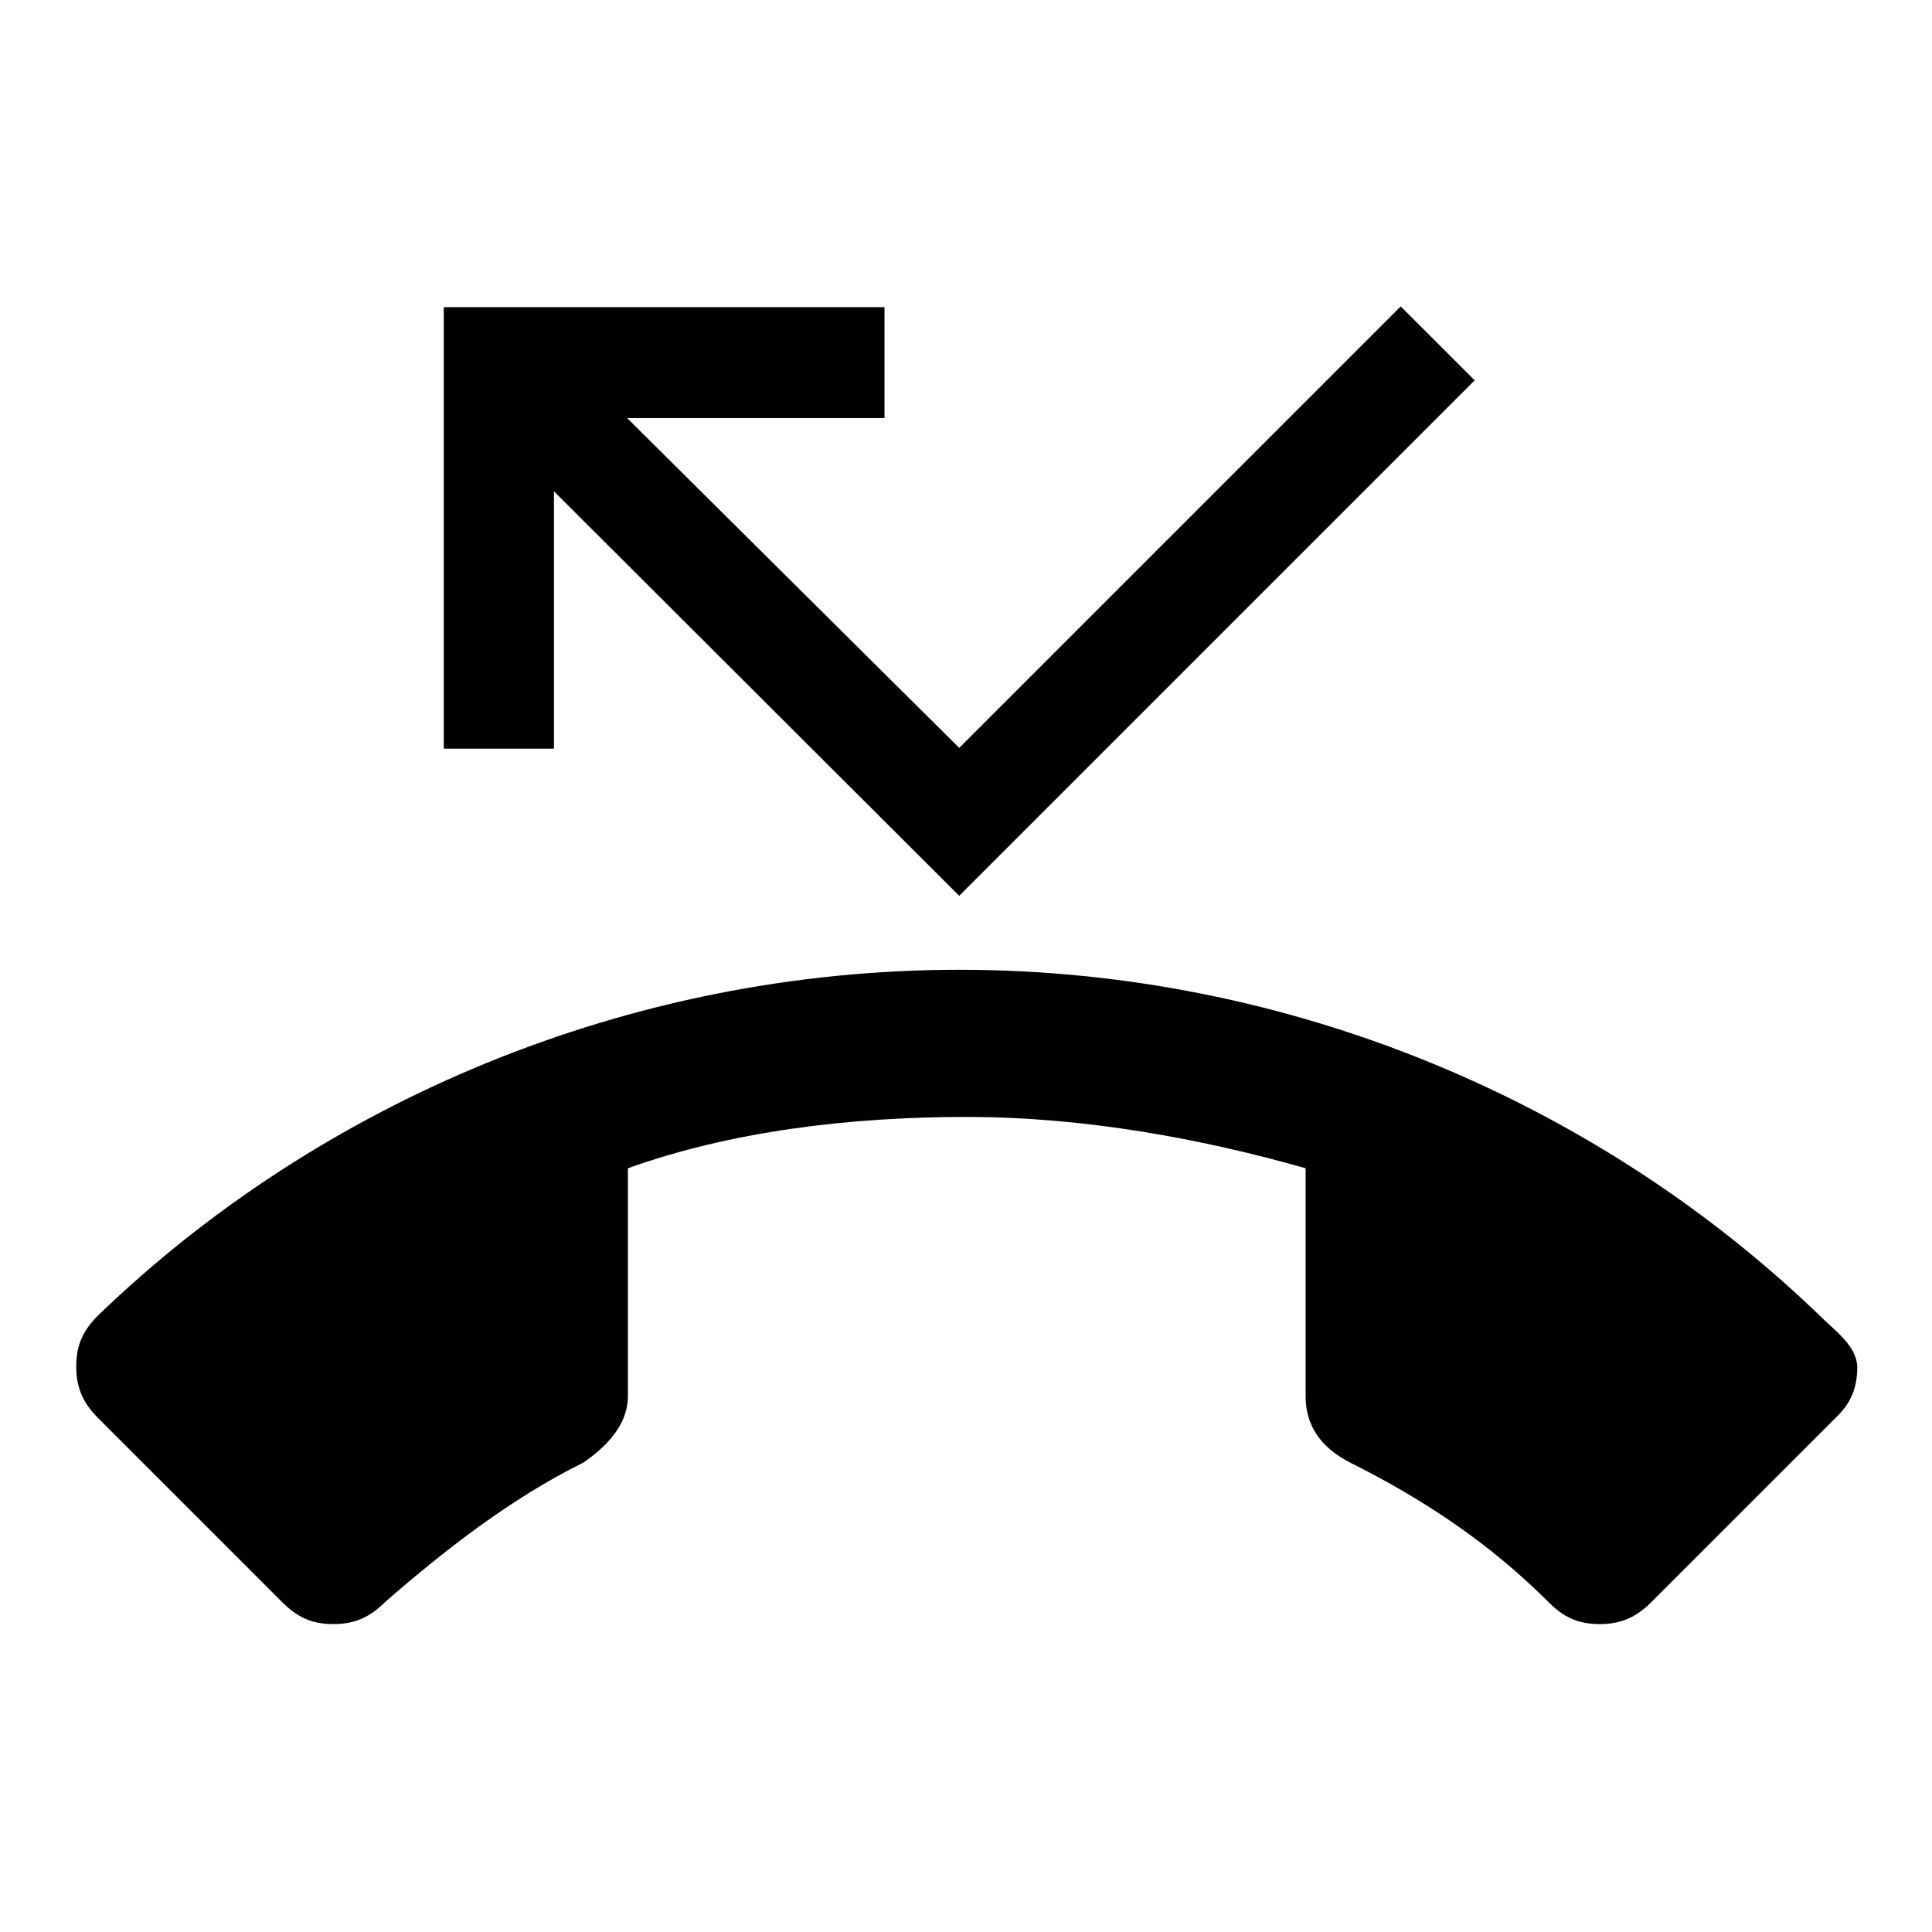 <?xml version="1.0" encoding="utf-8"?>
<!-- Svg Vector Icons : http://www.onlinewebfonts.com/icon -->
<!DOCTYPE svg PUBLIC "-//W3C//DTD SVG 1.1//EN" "http://www.w3.org/Graphics/SVG/1.1/DTD/svg11.dtd">
<svg version="1.1" xmlns="http://www.w3.org/2000/svg" xmlns:xlink="http://www.w3.org/1999/xlink" x="0px" y="0px" viewBox="0 0 256 256" enable-background="new 0 0 256 256" xml:space="preserve">
<g><g><path fill="#000000" d="M73.4,65.1l53.7,53.6l68.3-68.3l-9.8-9.8l-58.5,58.5L83.1,55.4h34.1V40.7H58.8v58.5h14.6L73.4,65.1L73.4,65.1z M241.2,174.4c-29.3-28.3-70.2-45.9-114.1-45.9c-43.9,0-84.9,17.6-114.1,45.8c-2,2-2.9,3.9-2.9,6.8s1,4.9,2.9,6.8l24.4,24.4c2,2,3.9,2.9,6.8,2.9s4.9-1,6.8-2.9c7.8-6.8,16.6-13.7,26.3-18.5c2.9-2,5.9-4.9,5.9-8.8v-30.2c13.7-4.9,29.3-6.8,44.9-6.8c15.6,0,31.2,2.9,44.9,6.8v30.2c0,3.9,2,6.8,5.9,8.8c9.8,4.9,18.5,10.7,26.3,18.5c2,2,3.9,2.9,6.8,2.9c2.9,0,4.9-1,6.8-2.9l24.4-24.4c2-1.9,2.9-3.9,2.9-6.8C246,178.3,243.1,176.3,241.2,174.4z"/></g></g>
</svg>